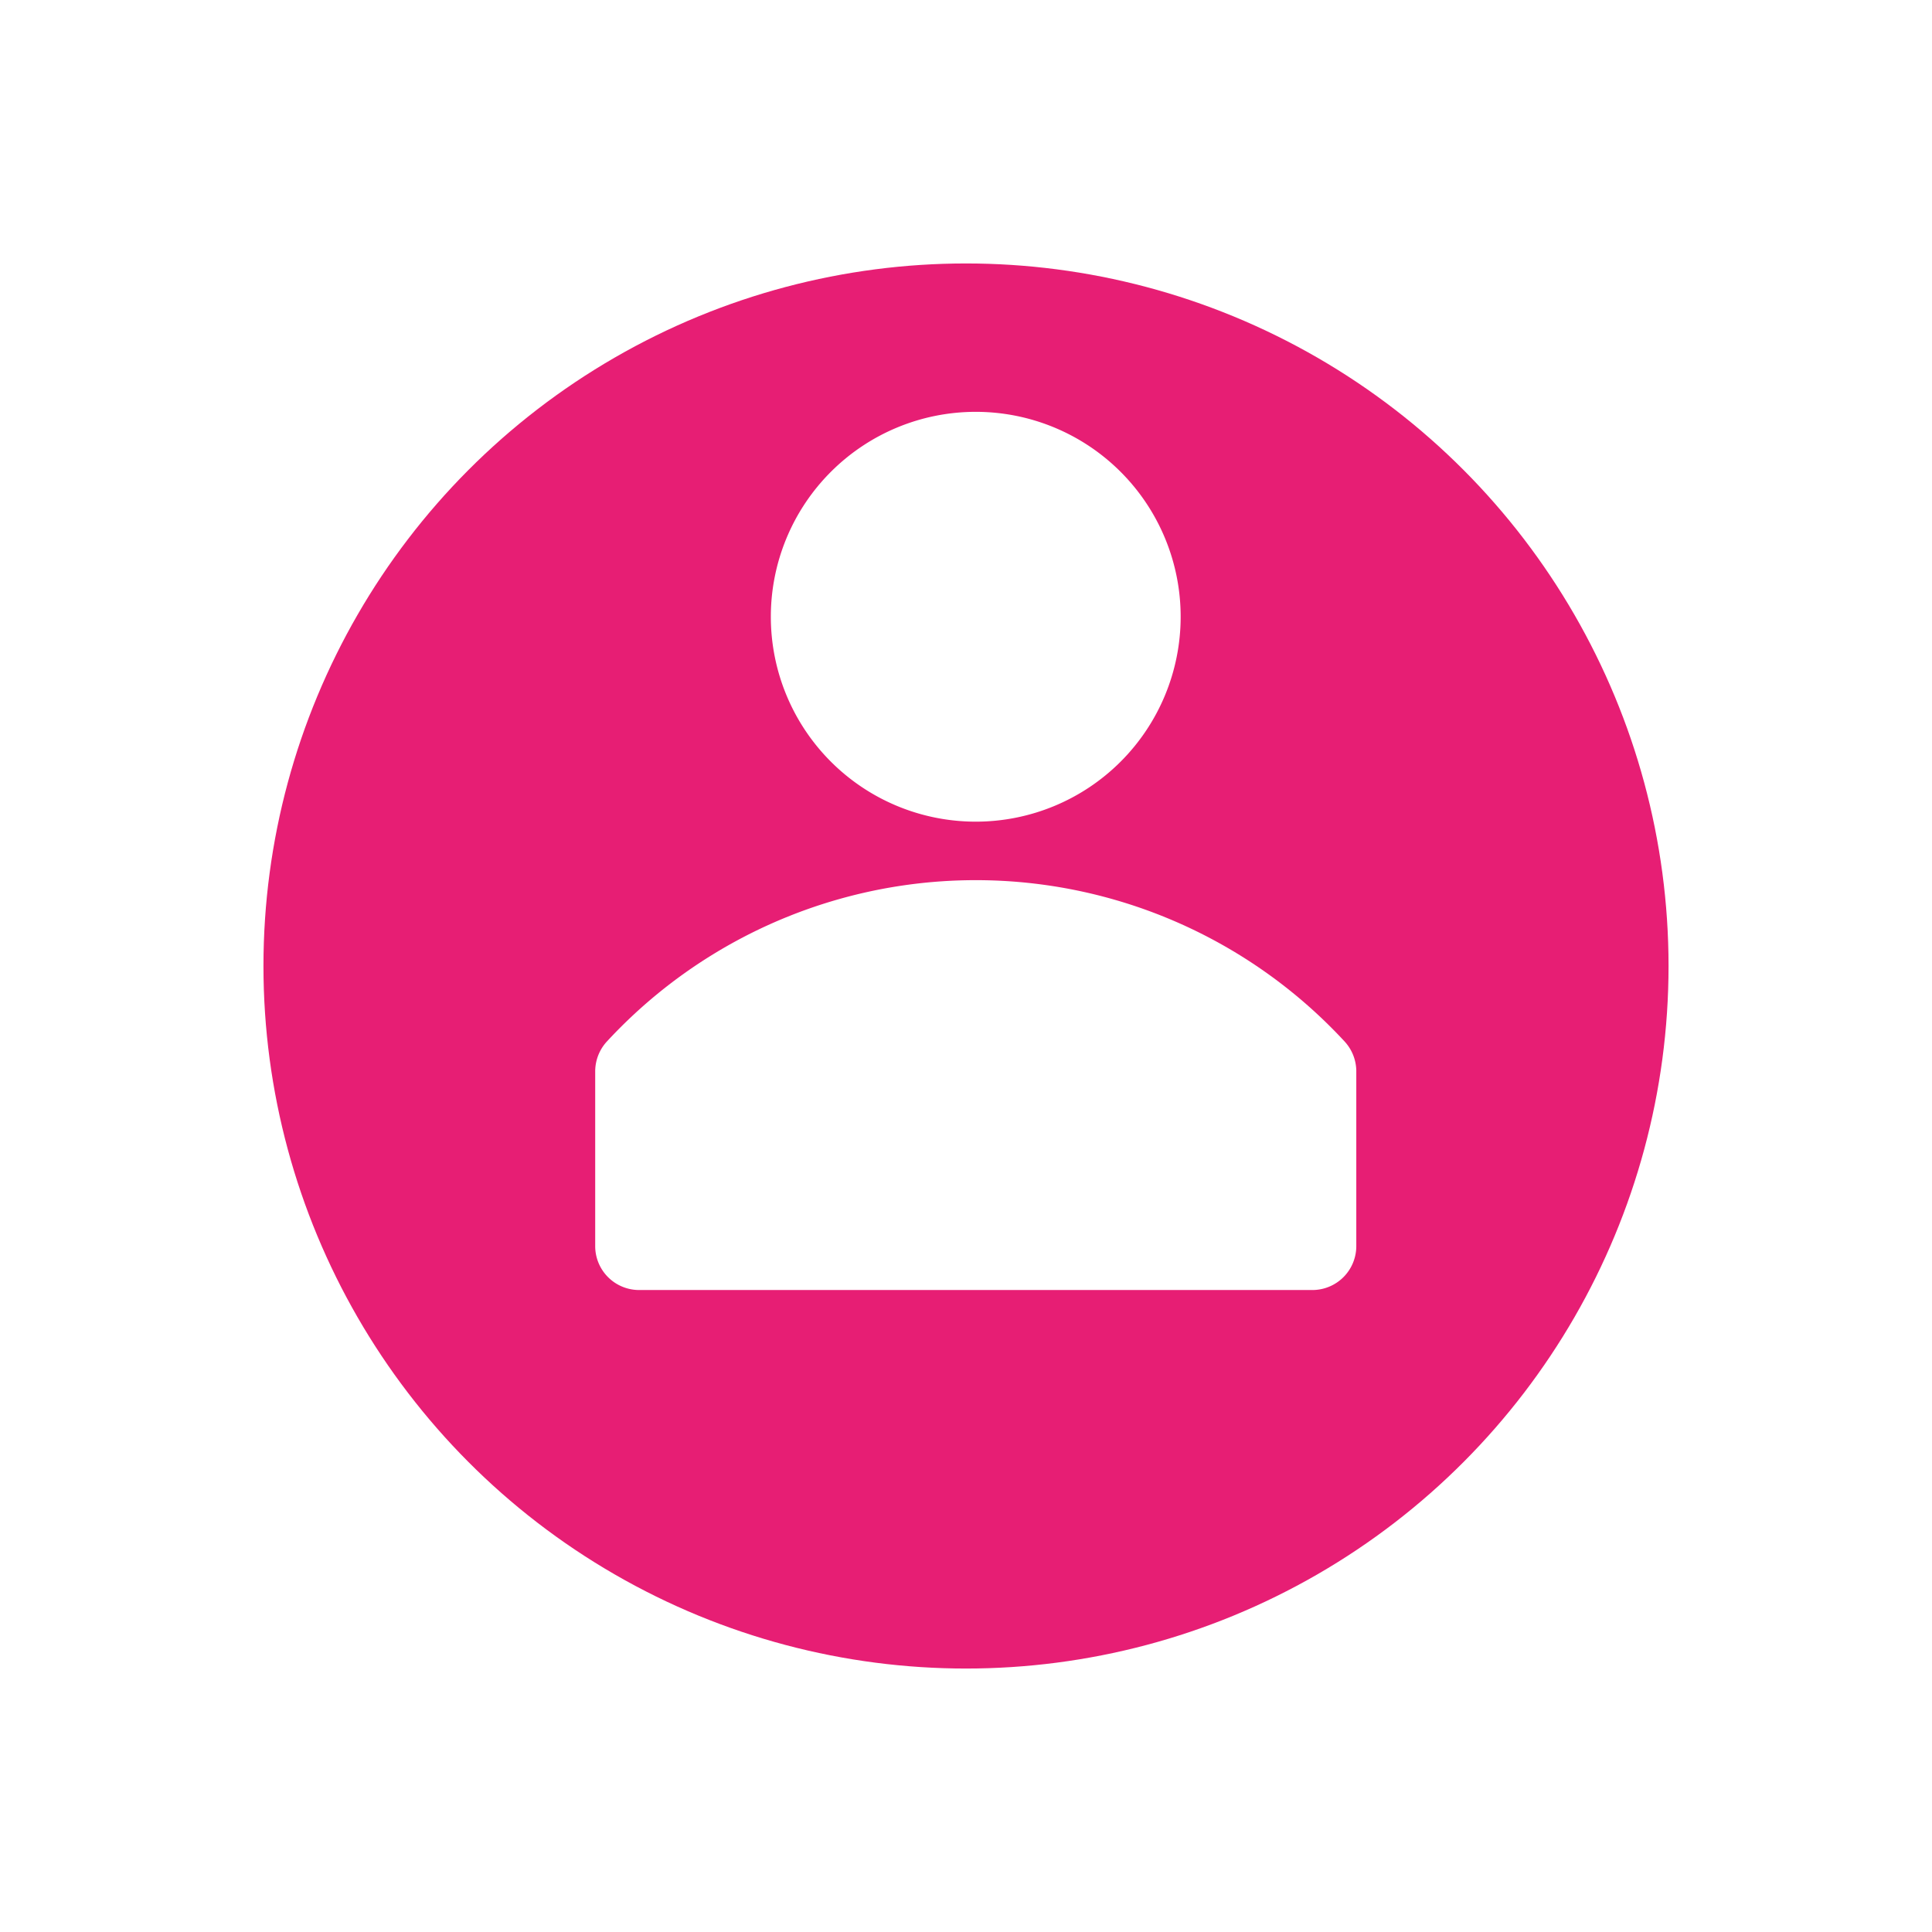 <svg xmlns="http://www.w3.org/2000/svg" xmlns:xlink="http://www.w3.org/1999/xlink" width="66" height="66" viewBox="0 0 66 66">
  <defs>
    <filter id="Ellipse_1" x="0" y="0" width="66" height="66" filterUnits="userSpaceOnUse">
      <feOffset dy="3" input="SourceAlpha"/>
      <feGaussianBlur stdDeviation="3" result="blur"/>
      <feFlood flood-opacity="0.161"/>
      <feComposite operator="in" in2="blur"/>
      <feComposite in="SourceGraphic"/>
    </filter>
  </defs>
  <g id="Avartar" transform="translate(-1168 -16)">
    <g transform="matrix(1, 0, 0, 1, 1168, 16)" filter="url(#Ellipse_1)">
      <circle id="Ellipse_1-2" data-name="Ellipse 1" cx="24" cy="24" r="24" transform="translate(9 6)" fill="#e71e74"/>
    </g>
    <g id="avatar-solid" transform="translate(1188.333 30.069)">
      <path id="Tracé_1" data-name="Tracé 1" d="M30.61,24.52a17.16,17.16,0,0,0-25.22,0,1.51,1.51,0,0,0-.39,1v6A1.5,1.5,0,0,0,6.5,33h23A1.5,1.5,0,0,0,31,31.5v-6a1.51,1.51,0,0,0-.39-.98Z" transform="translate(-5 -3)" fill="#fff"/>
      <path id="Tracé_2" data-name="Tracé 2" d="M25,10a7,7,0,1,1-7-7,7,7,0,0,1,7,7Z" transform="translate(-5 -3)" fill="#fff"/>
    </g>
  </g>
</svg>
